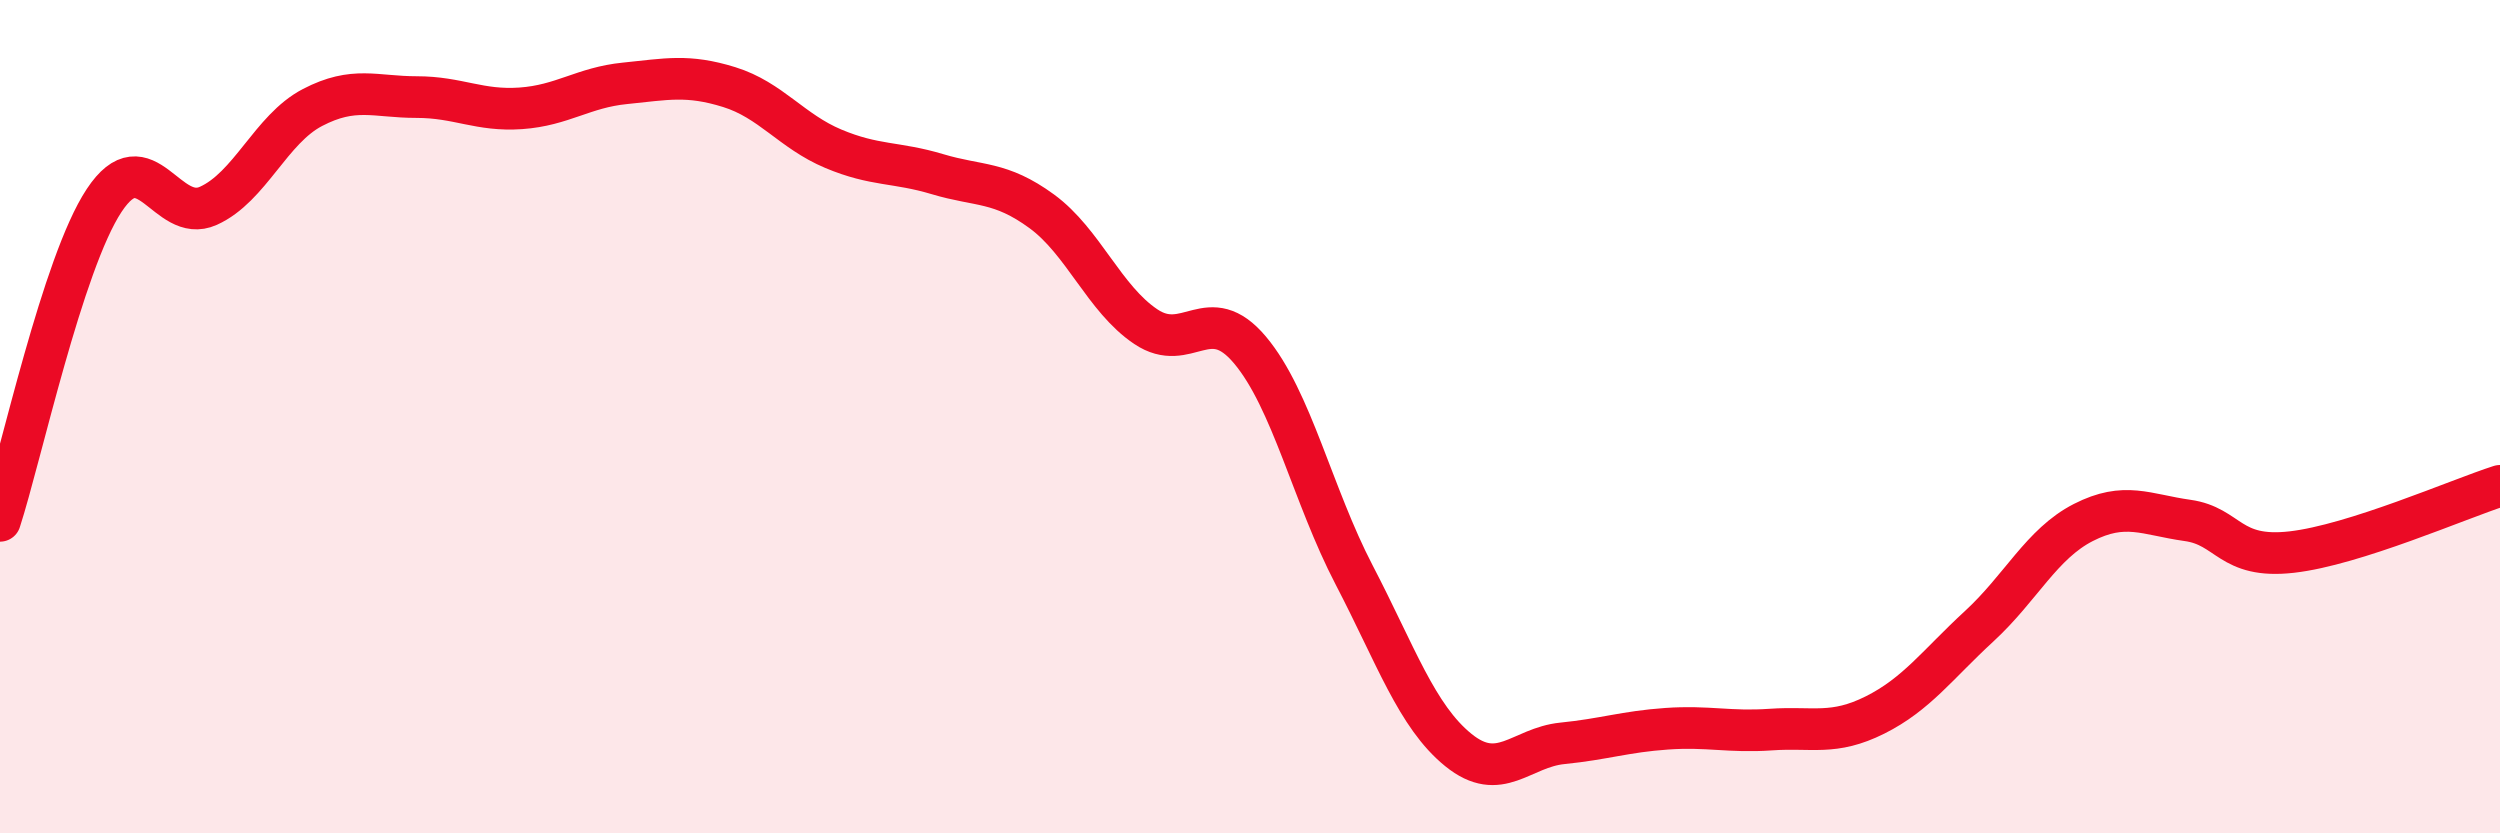 
    <svg width="60" height="20" viewBox="0 0 60 20" xmlns="http://www.w3.org/2000/svg">
      <path
        d="M 0,12.5 C 0.5,10.96 1.5,6.32 2.5,4.81 C 3.5,3.3 4,5.39 5,4.94 C 6,4.49 6.5,3.1 7.5,2.58 C 8.5,2.06 9,2.33 10,2.33 C 11,2.33 11.5,2.67 12.5,2.6 C 13.5,2.53 14,2.1 15,2 C 16,1.9 16.5,1.78 17.5,2.09 C 18.5,2.4 19,3.15 20,3.57 C 21,3.99 21.5,3.88 22.5,4.18 C 23.5,4.48 24,4.34 25,5.07 C 26,5.8 26.5,7.17 27.5,7.84 C 28.5,8.51 29,7.21 30,8.4 C 31,9.59 31.5,11.88 32.5,13.8 C 33.5,15.72 34,17.19 35,18 C 36,18.81 36.5,17.94 37.5,17.84 C 38.5,17.74 39,17.56 40,17.49 C 41,17.42 41.5,17.58 42.5,17.51 C 43.5,17.44 44,17.66 45,17.16 C 46,16.66 46.5,15.95 47.5,15.03 C 48.5,14.11 49,13.05 50,12.54 C 51,12.03 51.5,12.35 52.5,12.49 C 53.5,12.63 53.5,13.42 55,13.25 C 56.5,13.08 59,11.98 60,11.66L60 20L0 20Z"
        fill="#EB0A25"
        opacity="0.1"
        stroke-linecap="round"
        stroke-linejoin="round"
      />
      <path
        d="M 0,12.5 C 0.5,10.96 1.5,6.32 2.5,4.81 C 3.5,3.3 4,5.39 5,4.94 C 6,4.49 6.5,3.1 7.5,2.58 C 8.5,2.06 9,2.33 10,2.33 C 11,2.33 11.5,2.67 12.5,2.6 C 13.5,2.53 14,2.1 15,2 C 16,1.9 16.5,1.78 17.5,2.09 C 18.5,2.4 19,3.15 20,3.57 C 21,3.99 21.5,3.88 22.5,4.18 C 23.5,4.48 24,4.34 25,5.07 C 26,5.8 26.5,7.17 27.5,7.84 C 28.5,8.51 29,7.21 30,8.4 C 31,9.59 31.5,11.88 32.5,13.8 C 33.5,15.72 34,17.19 35,18 C 36,18.81 36.5,17.94 37.5,17.84 C 38.5,17.74 39,17.56 40,17.49 C 41,17.42 41.5,17.58 42.5,17.51 C 43.5,17.44 44,17.66 45,17.16 C 46,16.66 46.5,15.95 47.5,15.03 C 48.5,14.11 49,13.05 50,12.54 C 51,12.03 51.5,12.35 52.5,12.49 C 53.5,12.63 53.5,13.42 55,13.25 C 56.5,13.08 59,11.98 60,11.66"
        stroke="#EB0A25"
        stroke-width="1"
        fill="none"
        stroke-linecap="round"
        stroke-linejoin="round"
      />
    </svg>
  